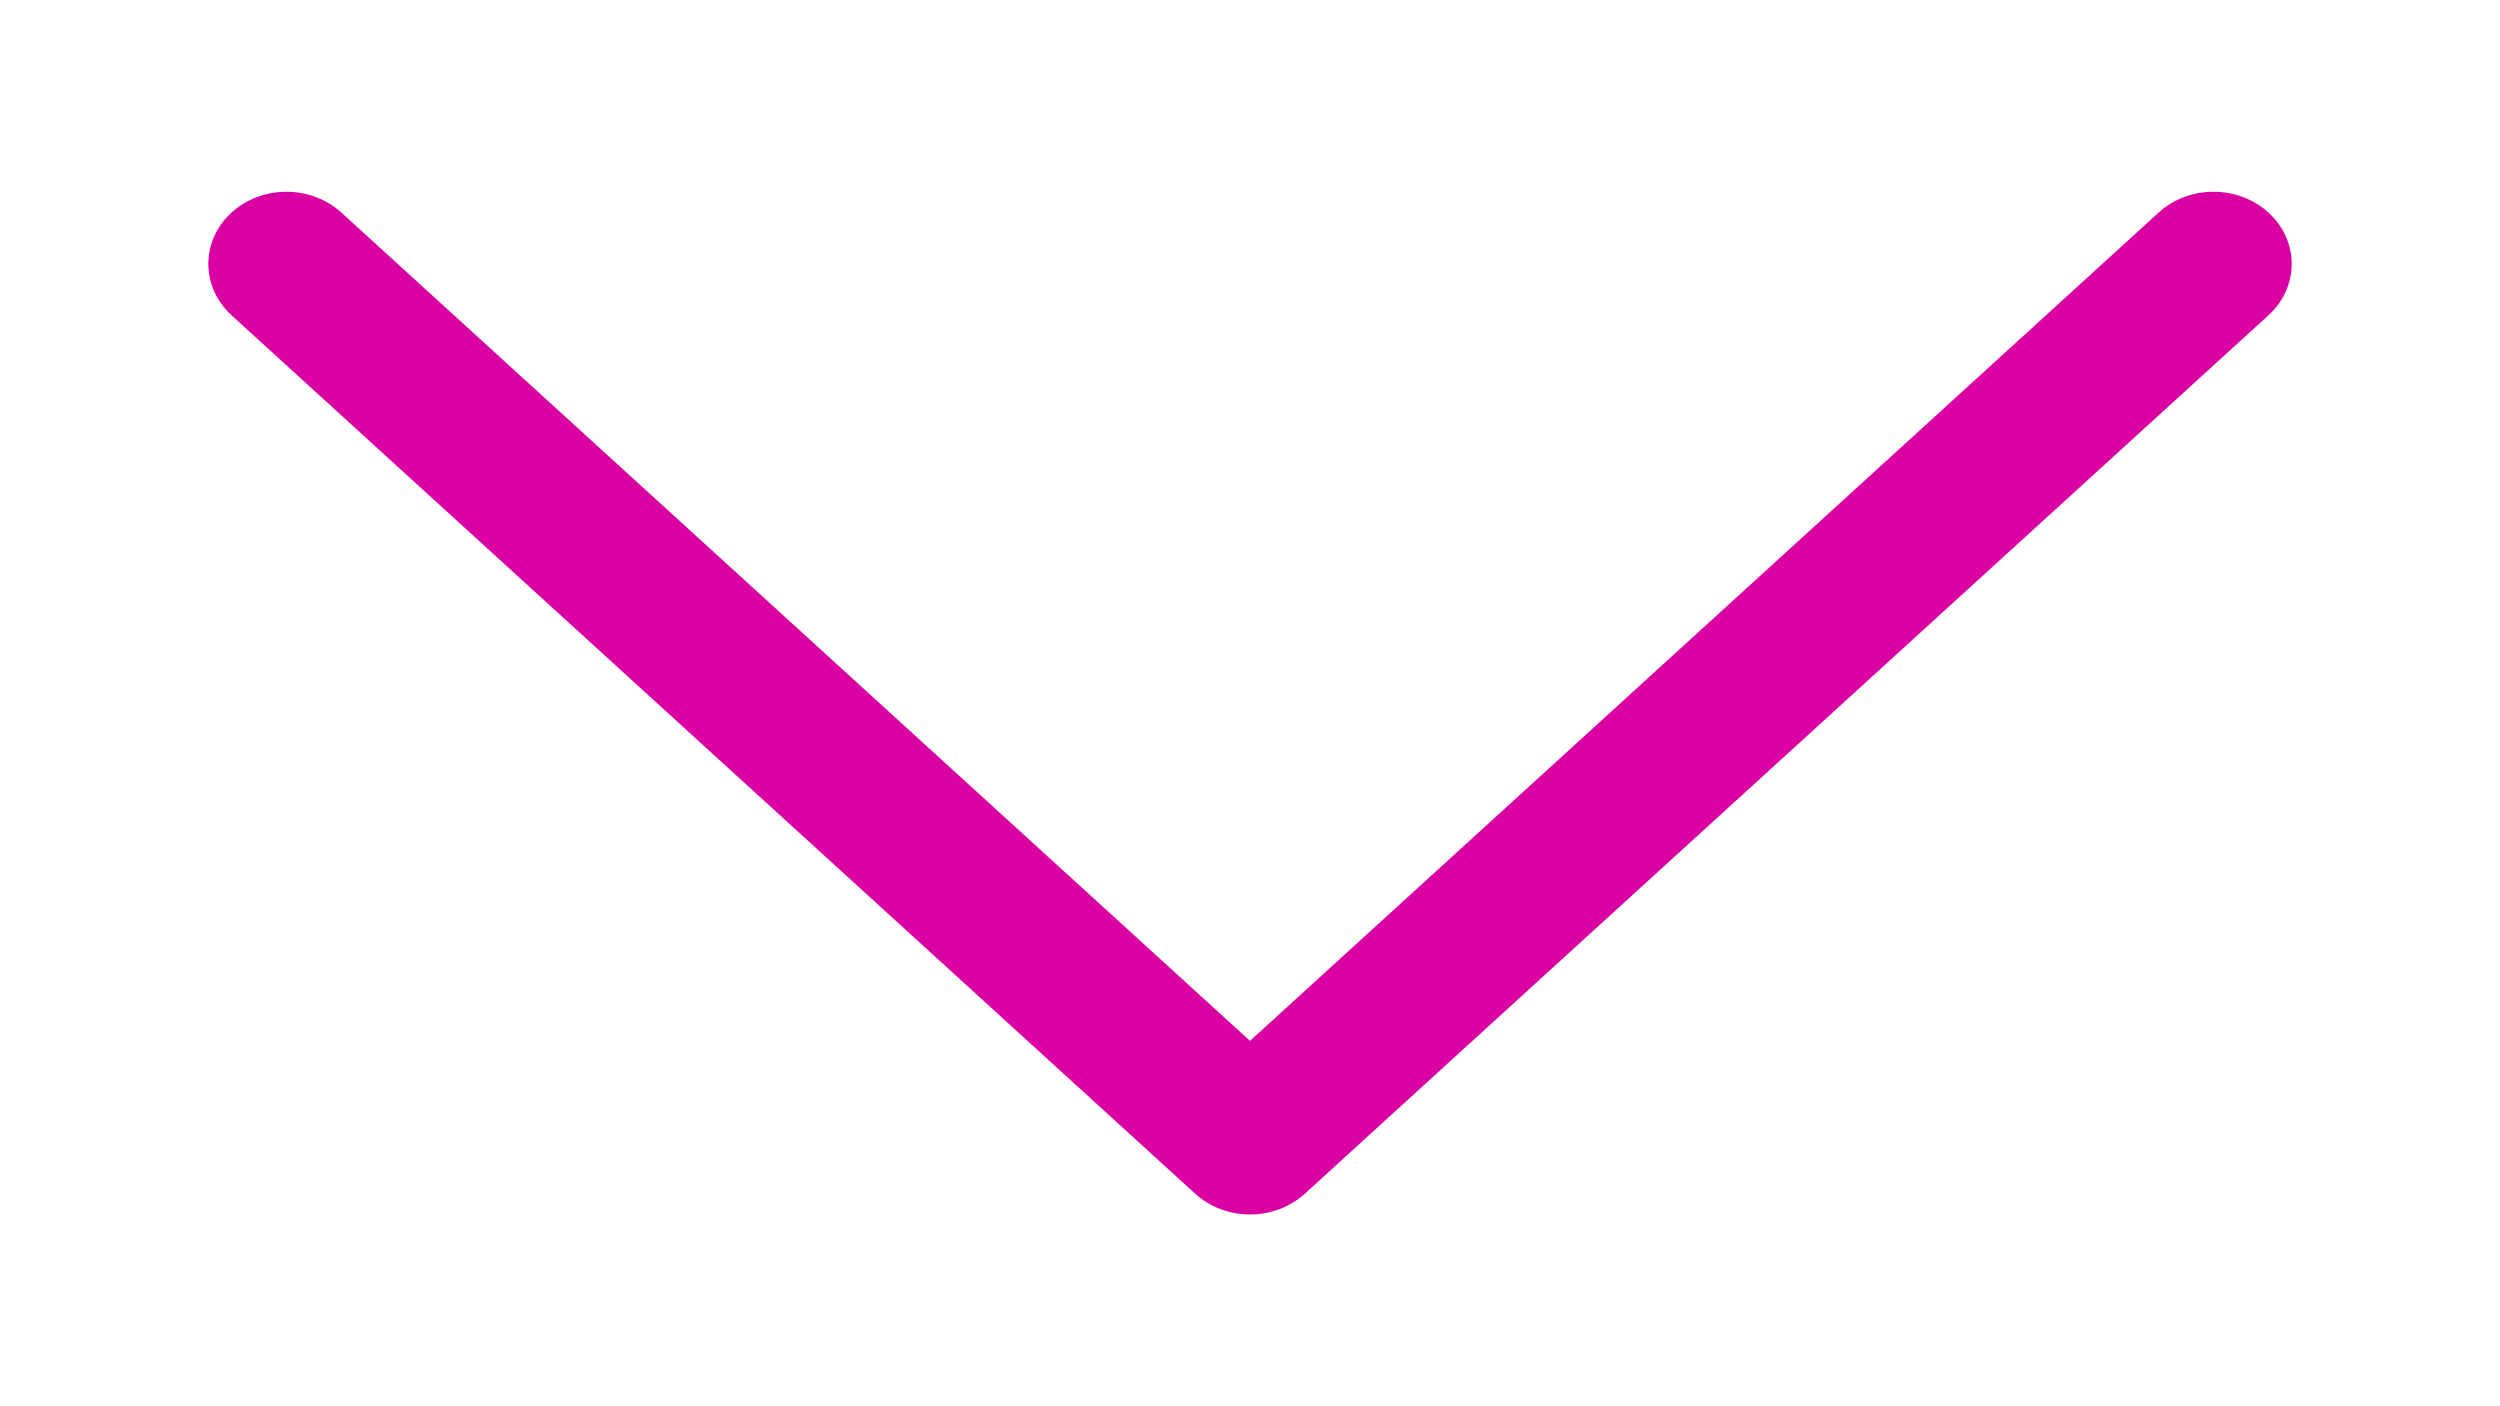 <svg version="1.2" xmlns="http://www.w3.org/2000/svg" xmlns:xlink="http://www.w3.org/1999/xlink" overflow="visible" preserveAspectRatio="none" viewBox="0 0 18 11" height="9" width="16"><g transform="translate(1, 1)"><desc>Created with Sketch.</desc><g fill-rule="evenodd" fill="none" stroke-width="1" stroke="none" id="Components_1562248949272"><g fill="#DB00A1" transform="translate(-435, -3598)" id="Product-page_1562248949272"><g transform="translate(0, 3350)" id="Artwork-sorted_1562248949272"><g transform="translate(151, 197)" id="Left-column_1562248949272"><g id="choose-your-size_1562248949272"><g transform="translate(0, 32)" id="Choose-your-size-dropdown_1562248949272"><path transform="translate(292, 23.5) scale(-1, 1) rotate(-90) translate(-292, -23.5)" id="Icon-Copy_1562248949272" d="M295.034,30.833 L288.163,23.895 C287.946,23.676 287.946,23.324 288.163,23.105 L295.034,16.167 C295.253,15.946 295.611,15.944 295.832,16.162 C296.054,16.381 296.056,16.737 295.837,16.958 L289.358,23.5 L295.837,30.042 C296.056,30.264 296.054,30.619 295.832,30.838 C295.722,30.946 295.579,31 295.436,31 C295.29,31 295.145,30.944 295.034,30.833 Z" vector-effect="non-scaling-stroke"/></g></g></g></g></g></g></g></svg>